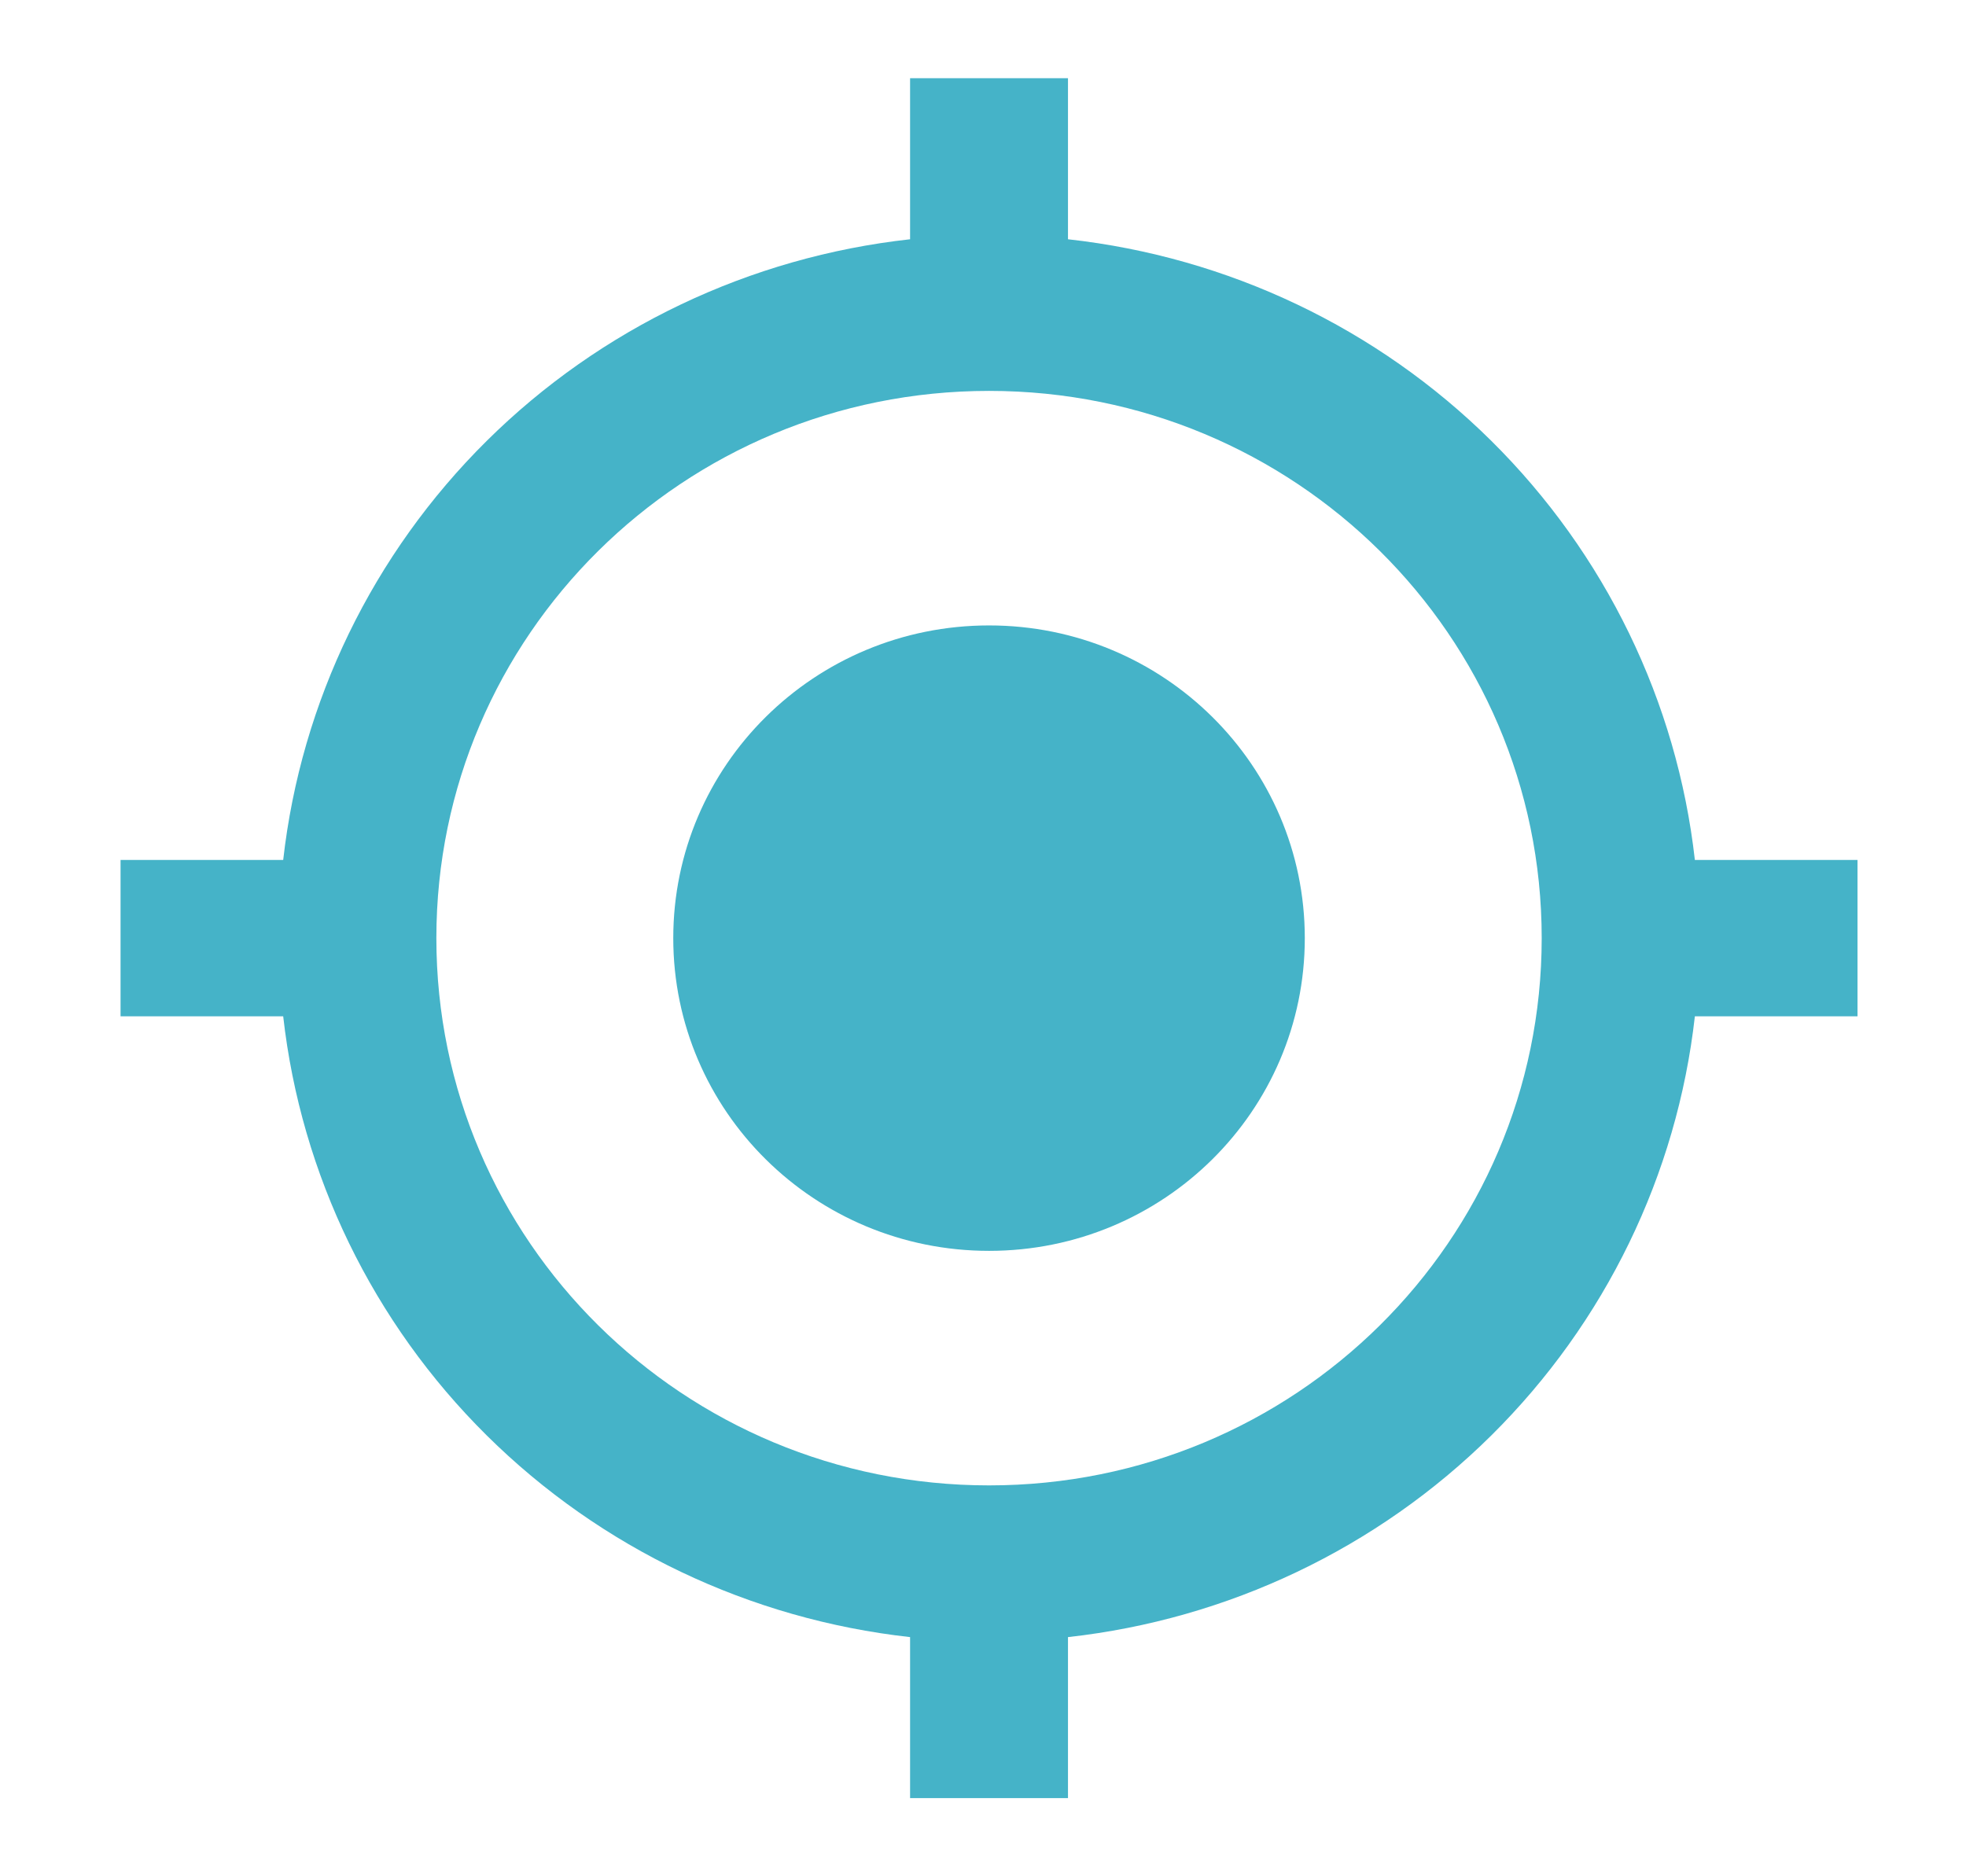 <svg width="22" height="21" viewBox="0 0 22 21" fill="none" xmlns="http://www.w3.org/2000/svg">
<path d="M11.068 7C9.115 7 7.534 8.566 7.534 10.5C7.534 12.434 9.115 14 11.068 14C13.02 14 14.601 12.434 14.601 10.5C14.601 8.566 13.02 7 11.068 7ZM18.966 9.625C18.766 7.851 17.962 6.196 16.688 4.934C15.413 3.671 13.743 2.876 11.951 2.678V0.875H10.184V2.678C8.392 2.876 6.722 3.671 5.447 4.934C4.173 6.196 3.369 7.851 3.169 9.625H1.349V11.375H3.169C3.369 13.149 4.173 14.804 5.447 16.066C6.722 17.329 8.392 18.124 10.184 18.323V20.125H11.951V18.323C13.743 18.124 15.413 17.329 16.688 16.066C17.962 14.804 18.766 13.149 18.966 11.375H20.786V9.625H18.966ZM11.068 16.625C7.648 16.625 4.883 13.886 4.883 10.5C4.883 7.114 7.648 4.375 11.068 4.375C14.487 4.375 17.252 7.114 17.252 10.5C17.252 13.886 14.487 16.625 11.068 16.625Z" fill="#45B3C8"/>
</svg>